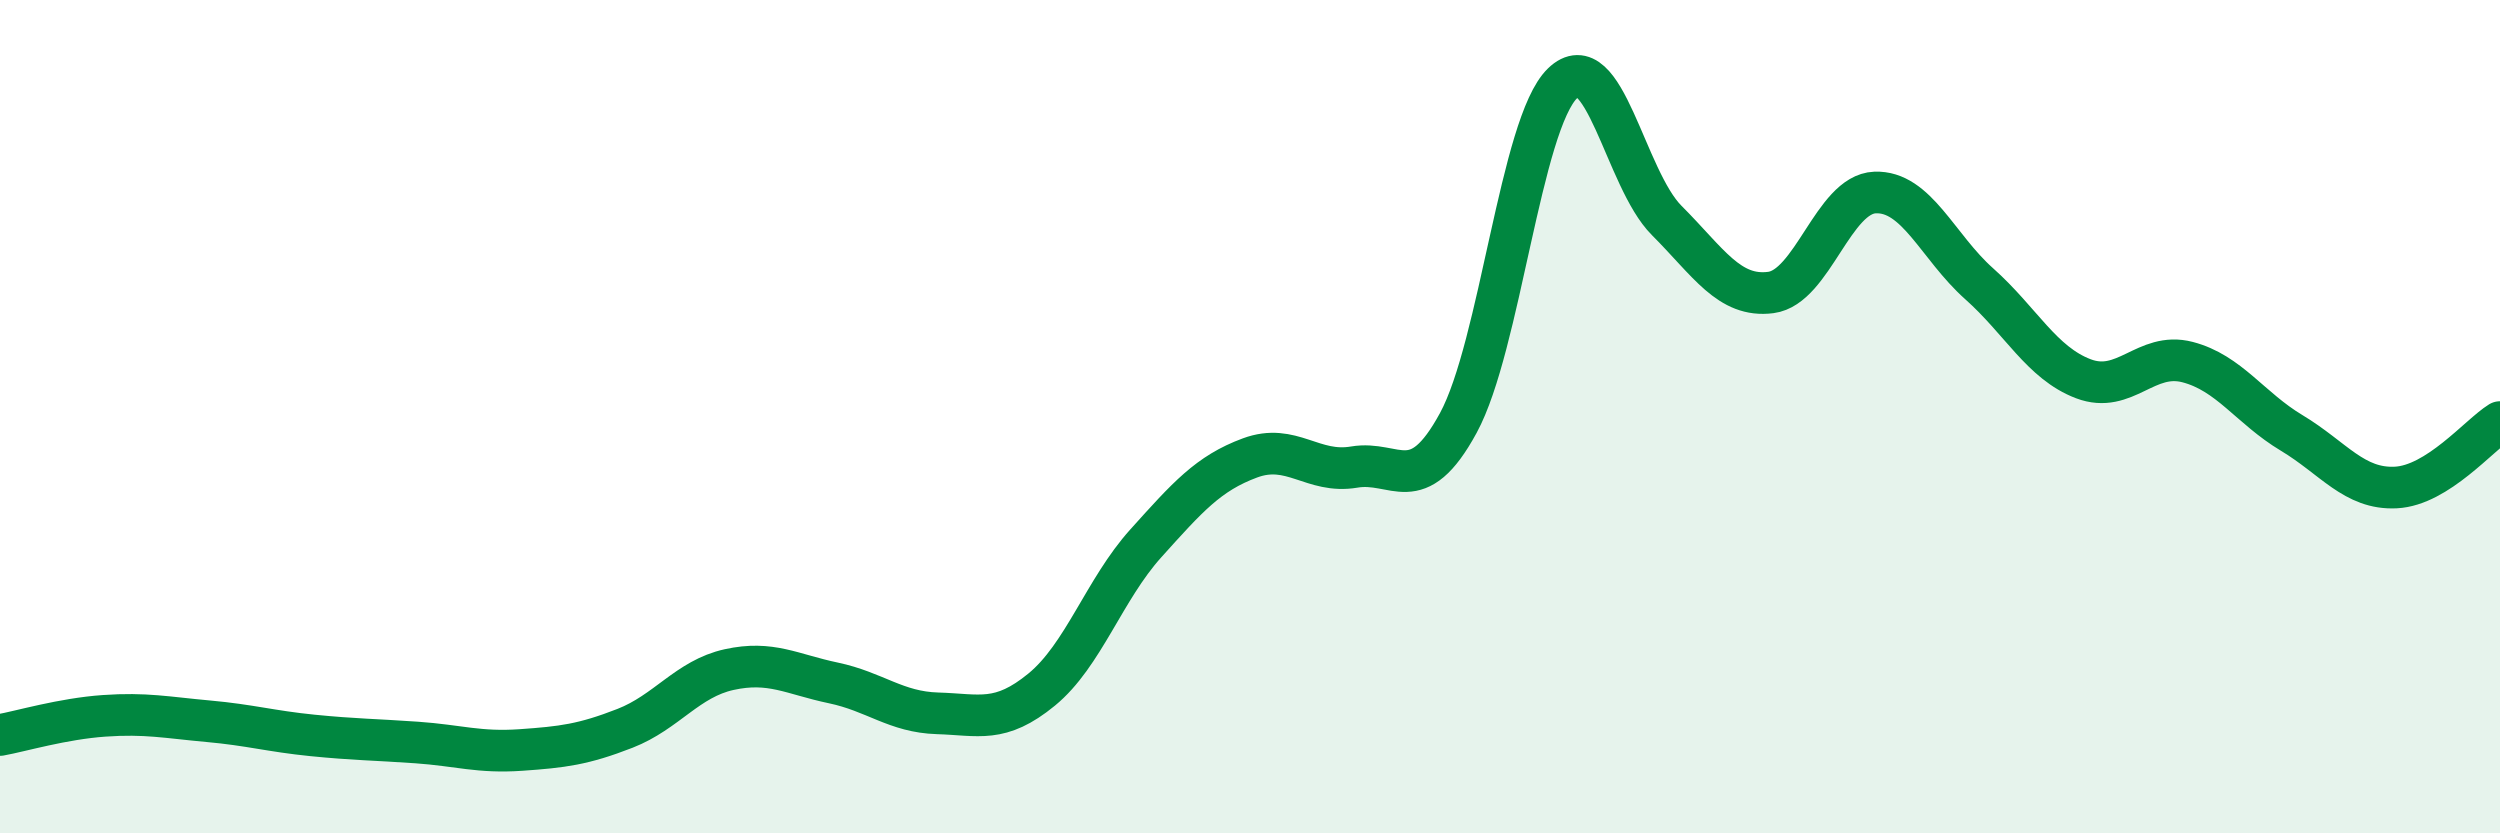 
    <svg width="60" height="20" viewBox="0 0 60 20" xmlns="http://www.w3.org/2000/svg">
      <path
        d="M 0,17.64 C 0.5,17.55 1.5,17.25 2.5,17.18 C 3.5,17.11 4,17.22 5,17.31 C 6,17.4 6.5,17.55 7.5,17.65 C 8.5,17.75 9,17.75 10,17.82 C 11,17.89 11.5,18.07 12.5,18 C 13.5,17.93 14,17.87 15,17.48 C 16,17.09 16.5,16.29 17.5,16.07 C 18.5,15.85 19,16.18 20,16.39 C 21,16.6 21.5,17.09 22.5,17.12 C 23.5,17.15 24,17.37 25,16.55 C 26,15.73 26.5,14.15 27.5,13.04 C 28.5,11.93 29,11.36 30,10.99 C 31,10.62 31.5,11.38 32.5,11.21 C 33.5,11.04 34,11.99 35,10.15 C 36,8.31 36.5,2.97 37.5,2 C 38.5,1.03 39,4.29 40,5.29 C 41,6.29 41.5,7.15 42.5,7.02 C 43.5,6.89 44,4.66 45,4.62 C 46,4.58 46.5,5.92 47.5,6.81 C 48.5,7.7 49,8.71 50,9.09 C 51,9.47 51.5,8.43 52.5,8.69 C 53.5,8.95 54,9.79 55,10.39 C 56,10.99 56.5,11.75 57.5,11.7 C 58.5,11.65 59.5,10.44 60,10.13L60 20L0 20Z"
        fill="#008740"
        opacity="0.1"
        stroke-linecap="round"
        stroke-linejoin="round"
      />
      <path
        d="M 0,17.64 C 0.5,17.55 1.5,17.25 2.5,17.18 C 3.5,17.11 4,17.22 5,17.31 C 6,17.4 6.5,17.55 7.5,17.65 C 8.5,17.75 9,17.75 10,17.82 C 11,17.89 11.5,18.07 12.5,18 C 13.5,17.93 14,17.87 15,17.48 C 16,17.09 16.5,16.29 17.5,16.07 C 18.5,15.85 19,16.18 20,16.39 C 21,16.6 21.5,17.09 22.5,17.12 C 23.5,17.15 24,17.37 25,16.55 C 26,15.73 26.5,14.15 27.5,13.04 C 28.5,11.93 29,11.36 30,10.99 C 31,10.62 31.5,11.38 32.5,11.21 C 33.5,11.04 34,11.99 35,10.15 C 36,8.31 36.5,2.97 37.5,2 C 38.5,1.03 39,4.29 40,5.29 C 41,6.29 41.5,7.15 42.5,7.02 C 43.5,6.89 44,4.66 45,4.62 C 46,4.58 46.5,5.92 47.5,6.81 C 48.5,7.7 49,8.71 50,9.09 C 51,9.47 51.5,8.43 52.5,8.69 C 53.5,8.95 54,9.79 55,10.39 C 56,10.99 56.5,11.75 57.5,11.7 C 58.5,11.65 59.5,10.44 60,10.13"
        stroke="#008740"
        stroke-width="1"
        fill="none"
        stroke-linecap="round"
        stroke-linejoin="round"
      />
    </svg>
  